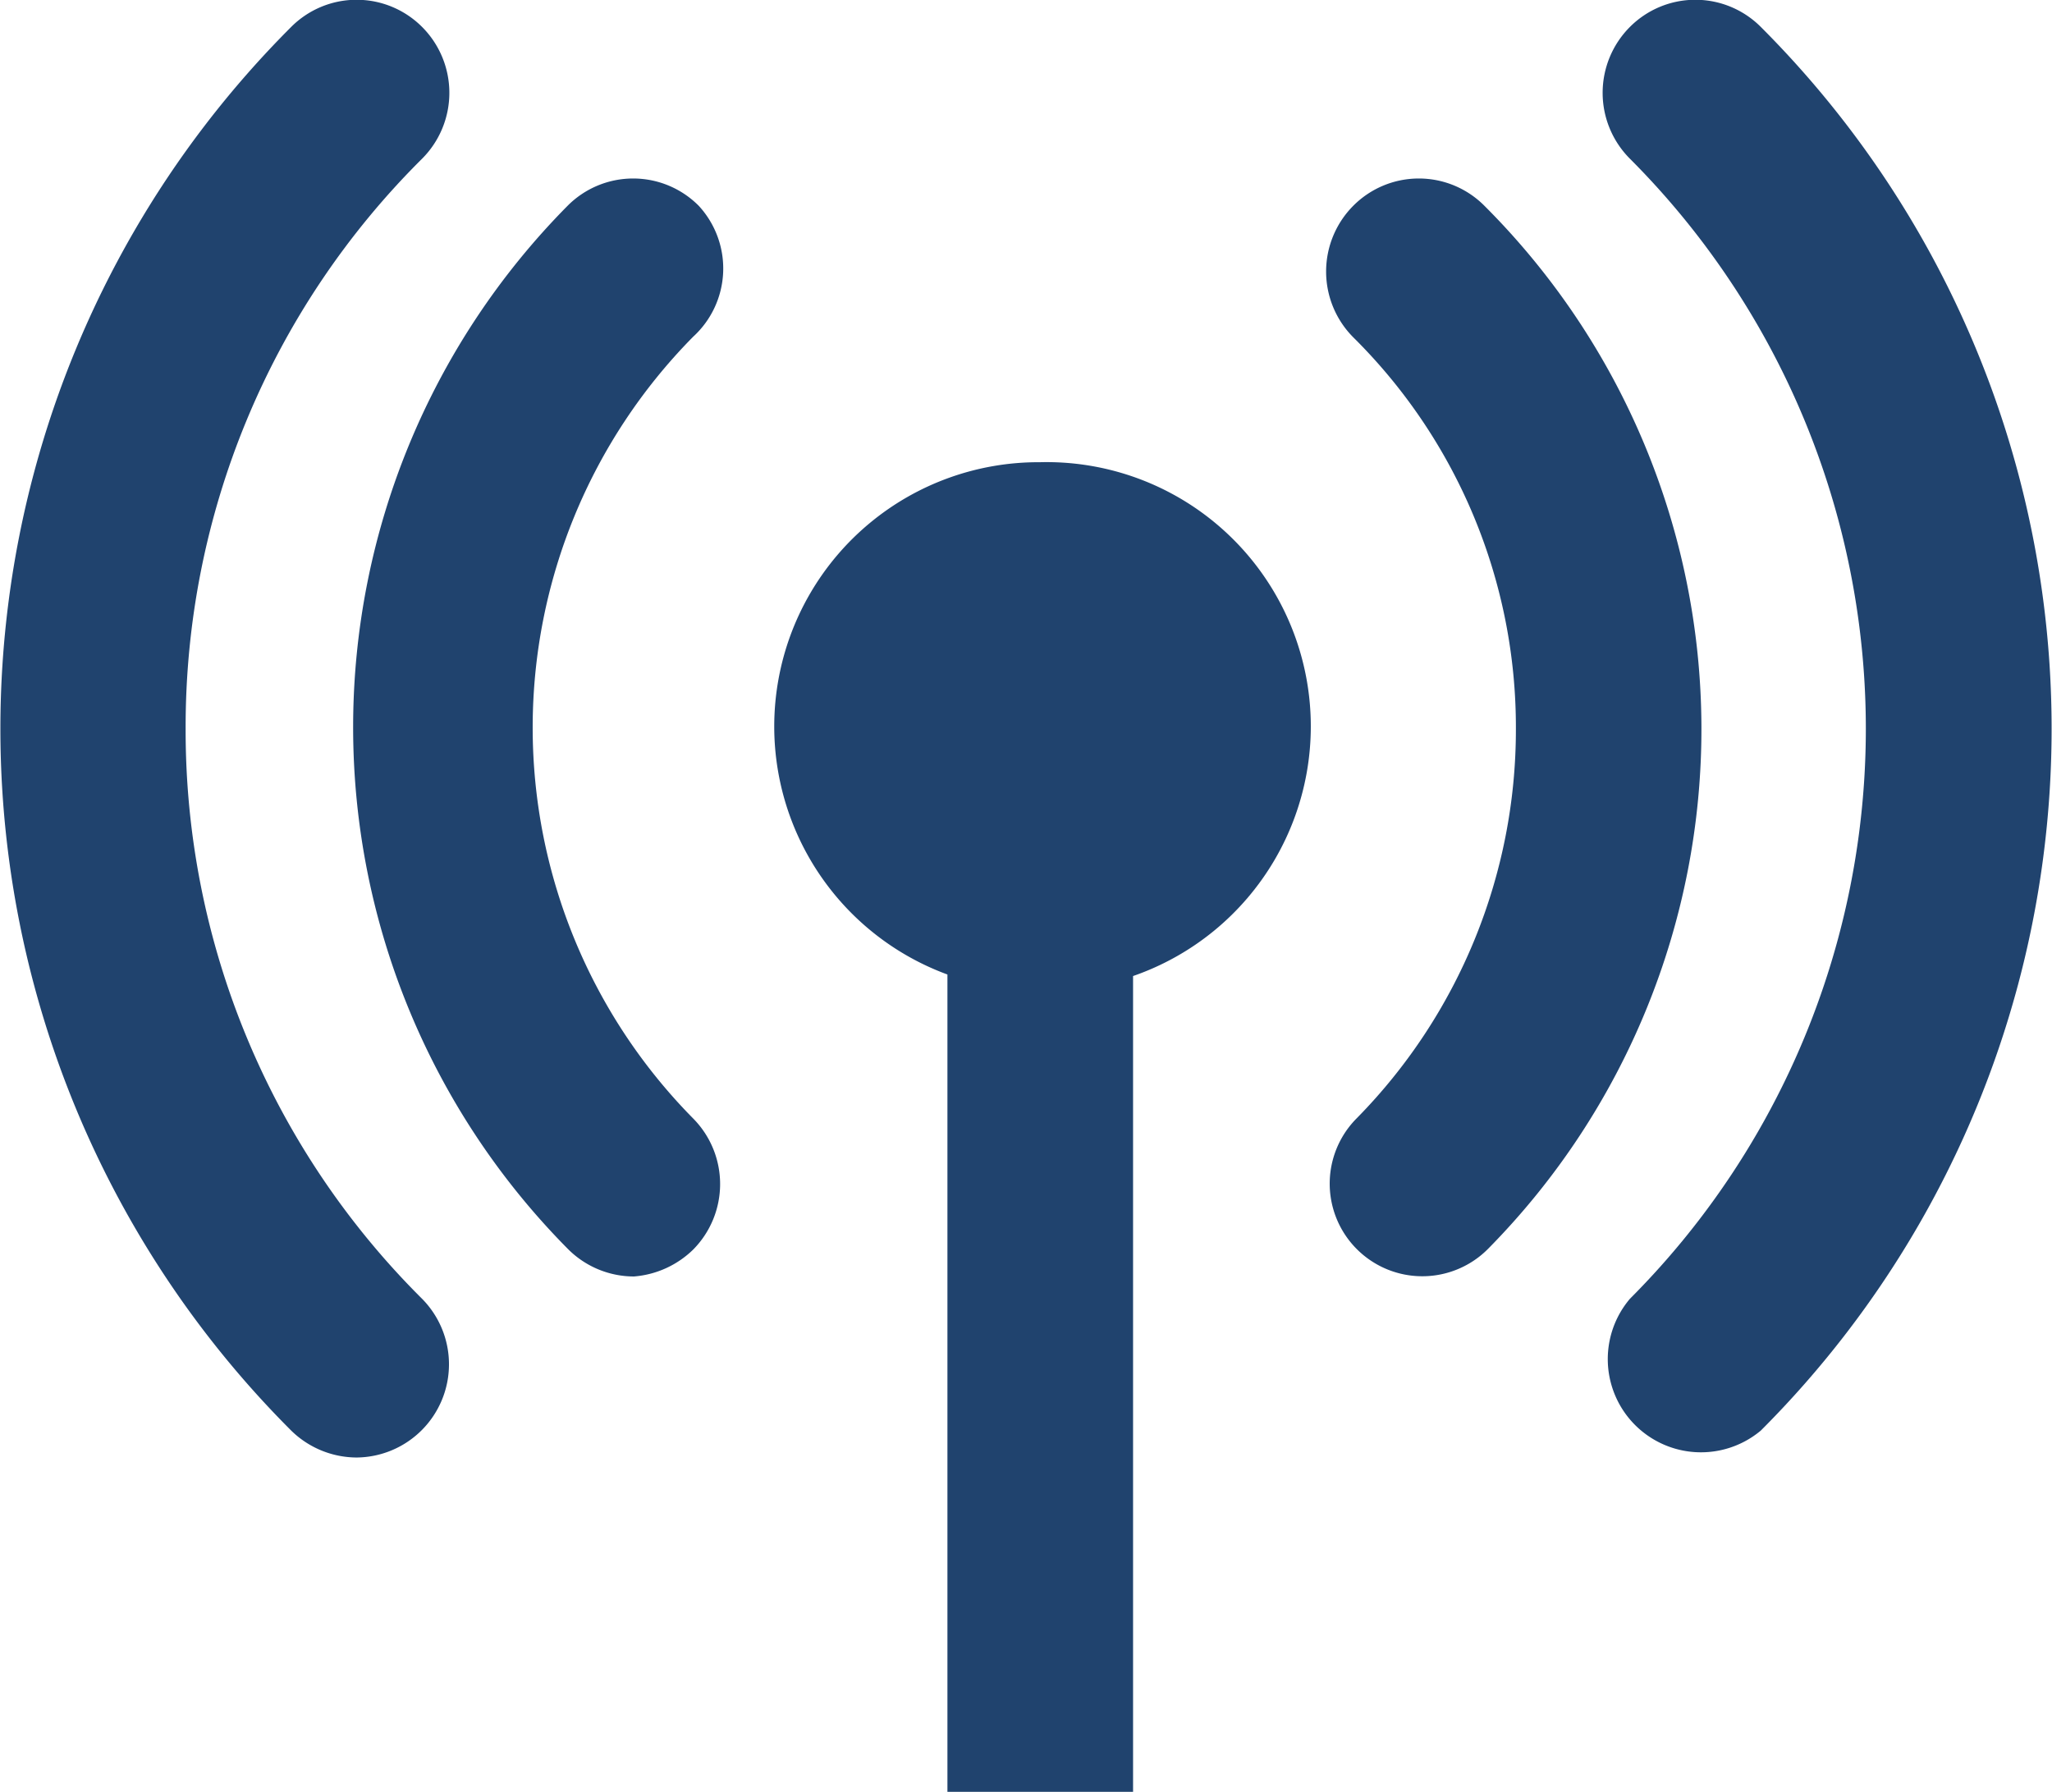 <?xml version="1.0" encoding="UTF-8"?> <svg xmlns="http://www.w3.org/2000/svg" viewBox="0 0 26.64 23.26"><defs><style>.cls-1{fill:#20436e;}</style></defs><g id="Layer_2" data-name="Layer 2"><g id="Layer_2-2" data-name="Layer 2"><path class="cls-1" d="M22.86.35a1.2,1.2,0,0,0-1.7,0,1.21,1.21,0,0,0,0,1.71,10.47,10.47,0,0,1,0,14.8,1.21,1.21,0,0,0,1.7,1.71,12.88,12.88,0,0,0,0-18.22Z"></path><path class="cls-1" d="M19.27,2.67a1.2,1.2,0,0,0-1.7,0,1.21,1.21,0,0,0,0,1.71,7.12,7.12,0,0,1,2.11,5.08,7.19,7.19,0,0,1-2.07,5.06,1.2,1.2,0,1,0,1.71,1.69,9.6,9.6,0,0,0-.05-13.54Z"></path><path class="cls-1" d="M2.41,9.46a10.39,10.39,0,0,1,3.07-7.4,1.21,1.21,0,0,0,0-1.71,1.2,1.2,0,0,0-1.7,0,12.88,12.88,0,0,0,0,18.22,1.22,1.22,0,0,0,.85.35,1.21,1.21,0,0,0,.85-2.06A10.4,10.4,0,0,1,2.41,9.46Z"></path><path class="cls-1" d="M9.07,2.67a1.2,1.2,0,0,0-1.7,0,9.62,9.62,0,0,0,0,13.54,1.21,1.21,0,0,0,.86.36A1.24,1.24,0,0,0,9,16.22a1.21,1.21,0,0,0,0-1.7,7.22,7.22,0,0,1,0-10.15A1.2,1.2,0,0,0,9.07,2.67Z"></path><path class="cls-1" d="M13.5,6a3.43,3.43,0,0,0-1.2,6.65V23.26h2.41V12.67A3.43,3.43,0,0,0,13.5,6Z"></path></g></g></svg> 